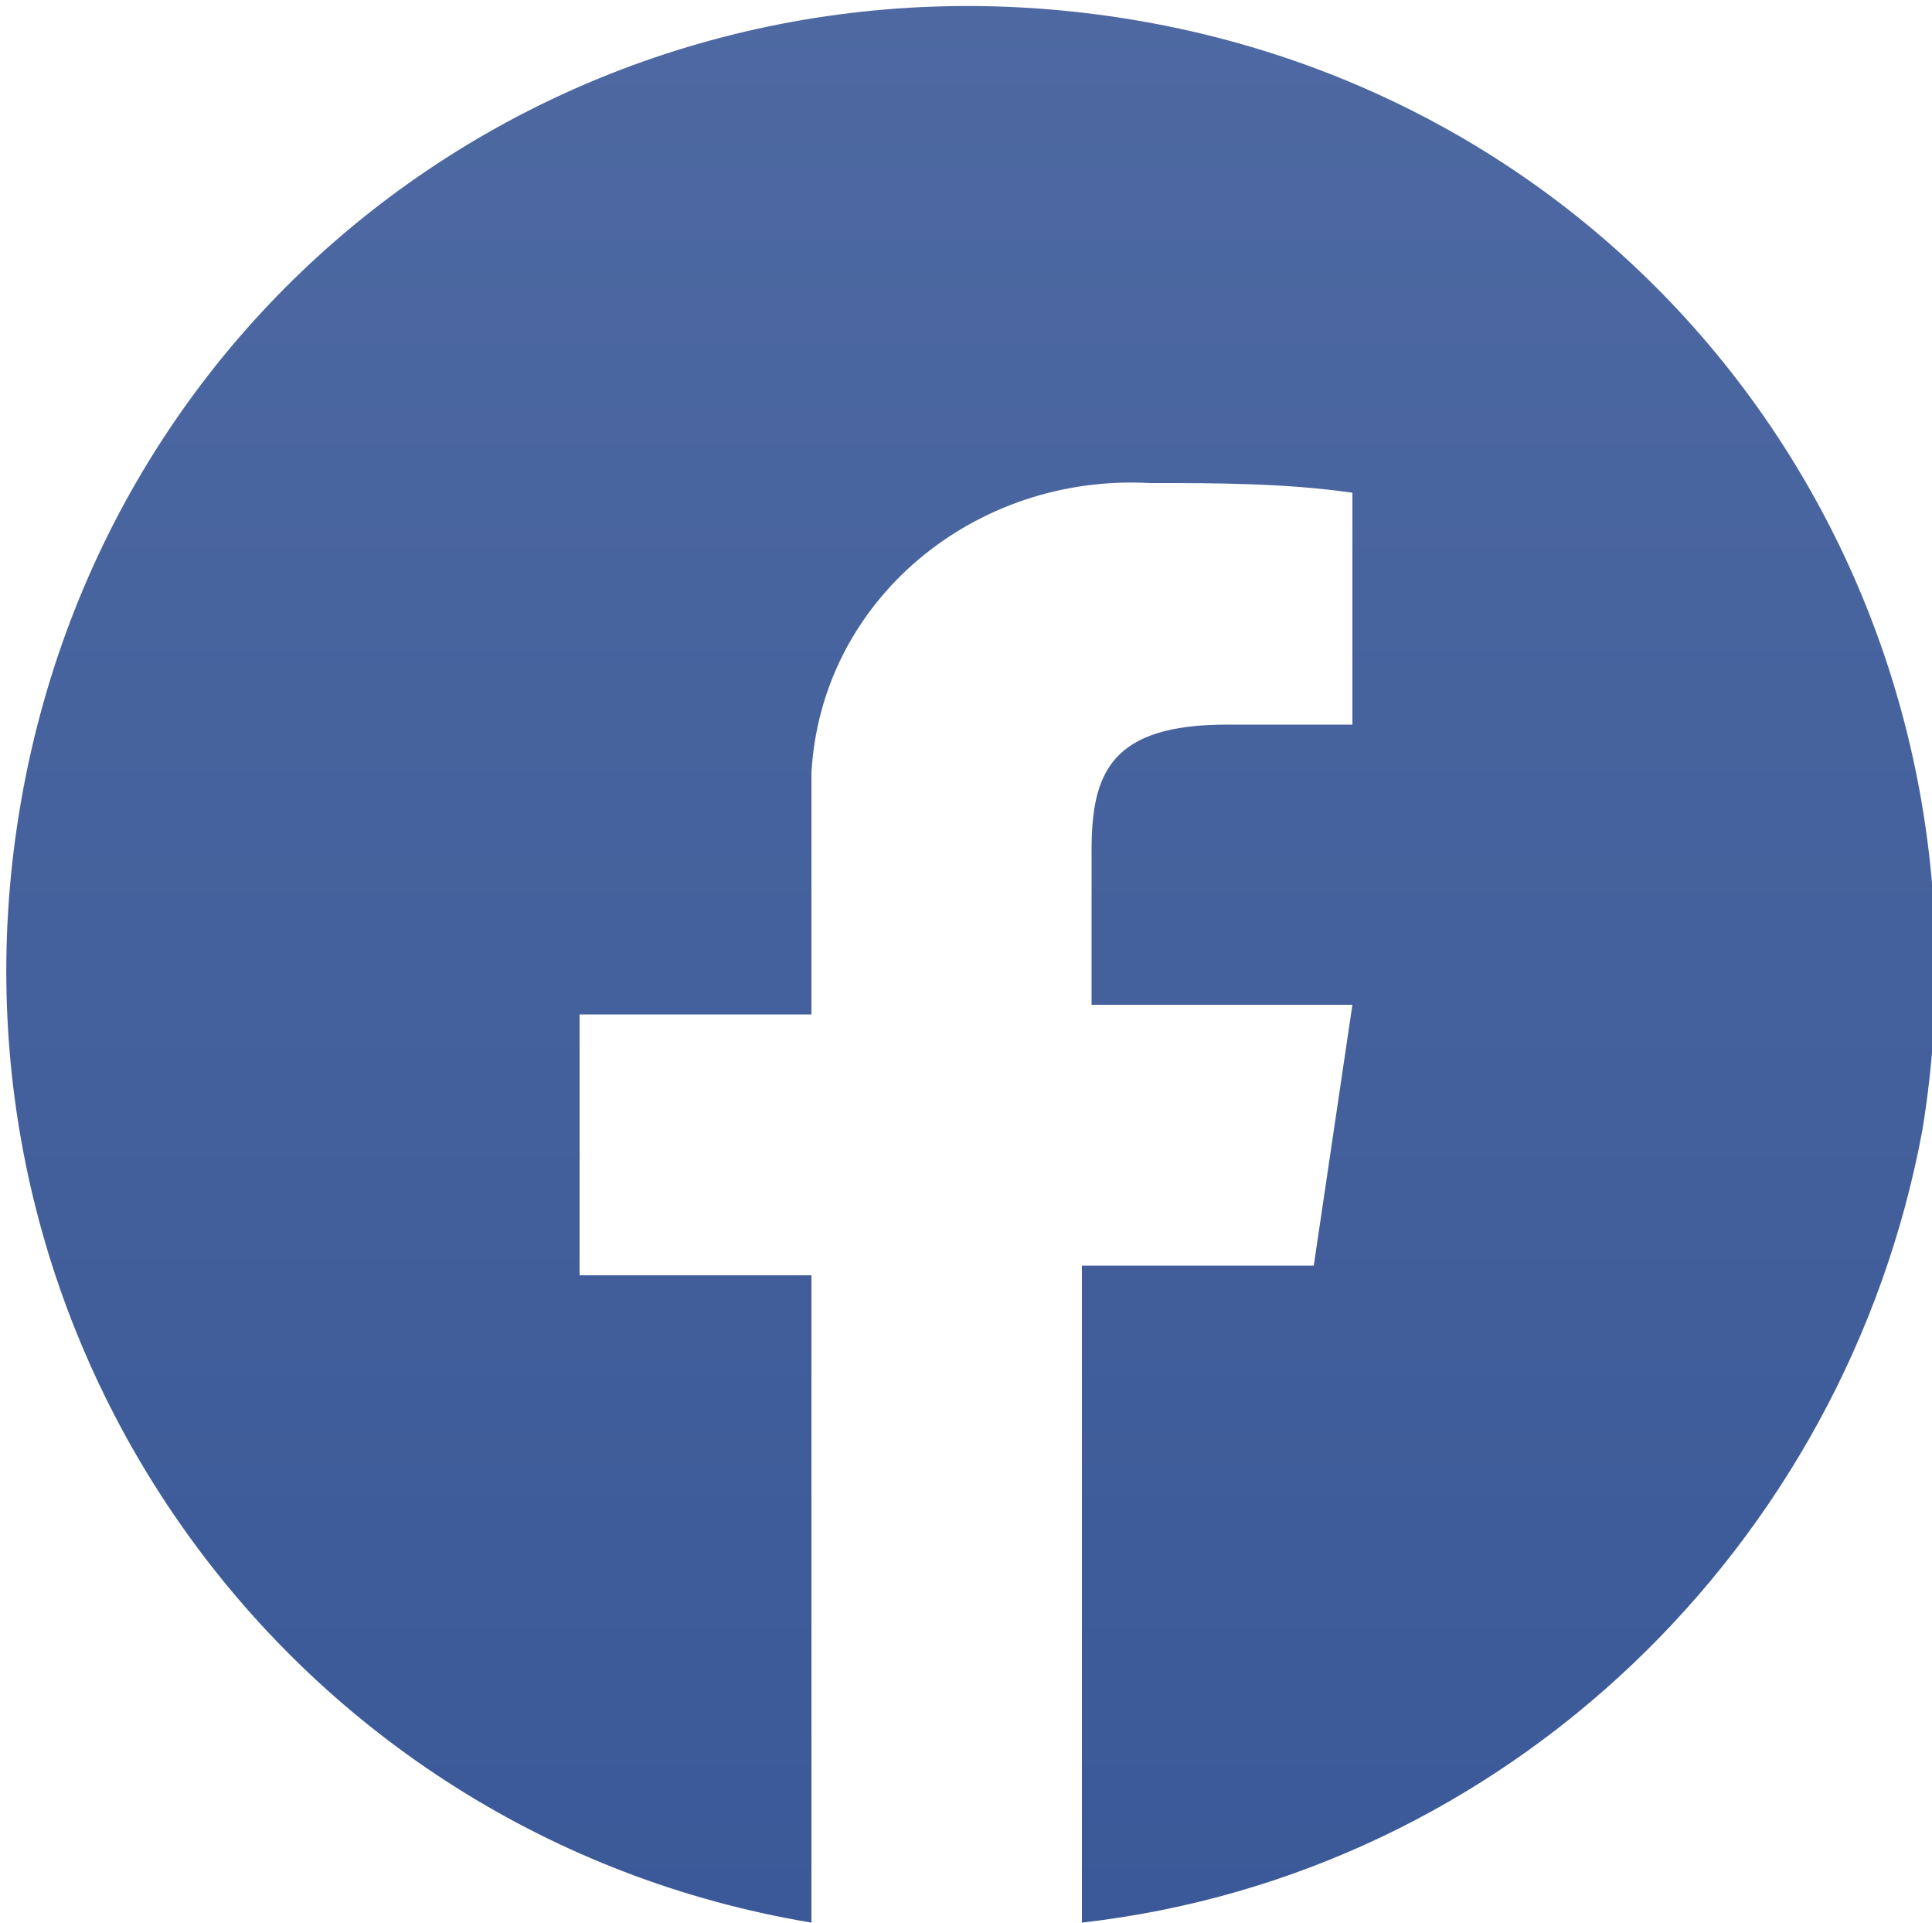 <?xml version="1.0" encoding="utf-8"?>
<!-- Generator: Adobe Illustrator 24.0.2, SVG Export Plug-In . SVG Version: 6.00 Build 0)  -->
<svg version="1.1" id="_24x24_On_Light_Facebook" xmlns="http://www.w3.org/2000/svg" xmlns:xlink="http://www.w3.org/1999/xlink"
	 x="0px" y="0px" viewBox="0 0 20 19.9" style="enable-background:new 0 0 20 19.9;" xml:space="preserve">
<style type="text/css">
	.st0{fill:none;}
	.st1{fill:url(#Shape-2_1_);}
</style>
<rect id="view-box" x="-2" y="-2" class="st0" width="24" height="24"/>
<linearGradient id="Shape-2_1_" gradientUnits="userSpaceOnUse" x1="-12.895" y1="35.398" x2="-12.895" y2="34.407" gradientTransform="matrix(20.003 0 0 -19.93 267.949 705.472)">
	<stop  offset="0" style="stop-color:#4E69A2"/>
	<stop  offset="1" style="stop-color:#3B5998"/>
</linearGradient>
<path id="Shape-2" class="st1" d="M11.2,19.9L11.2,19.9v-6.8h2.4l0.4-2.7h-2.7V8.8c0-0.8,0.2-1.3,1.4-1.3H14V5.1
	C13.3,5,12.6,5,11.9,5c-1.8-0.1-3.4,1.2-3.5,3c0,0.2,0,0.4,0,0.5v2H6v2.7h2.4v6.7c-5.4-0.9-9.1-6-8.2-11.5s6-9.1,11.5-8.2
	s9.1,6,8.2,11.5C19.1,16,15.6,19.4,11.2,19.9L11.2,19.9z"/>
</svg>
